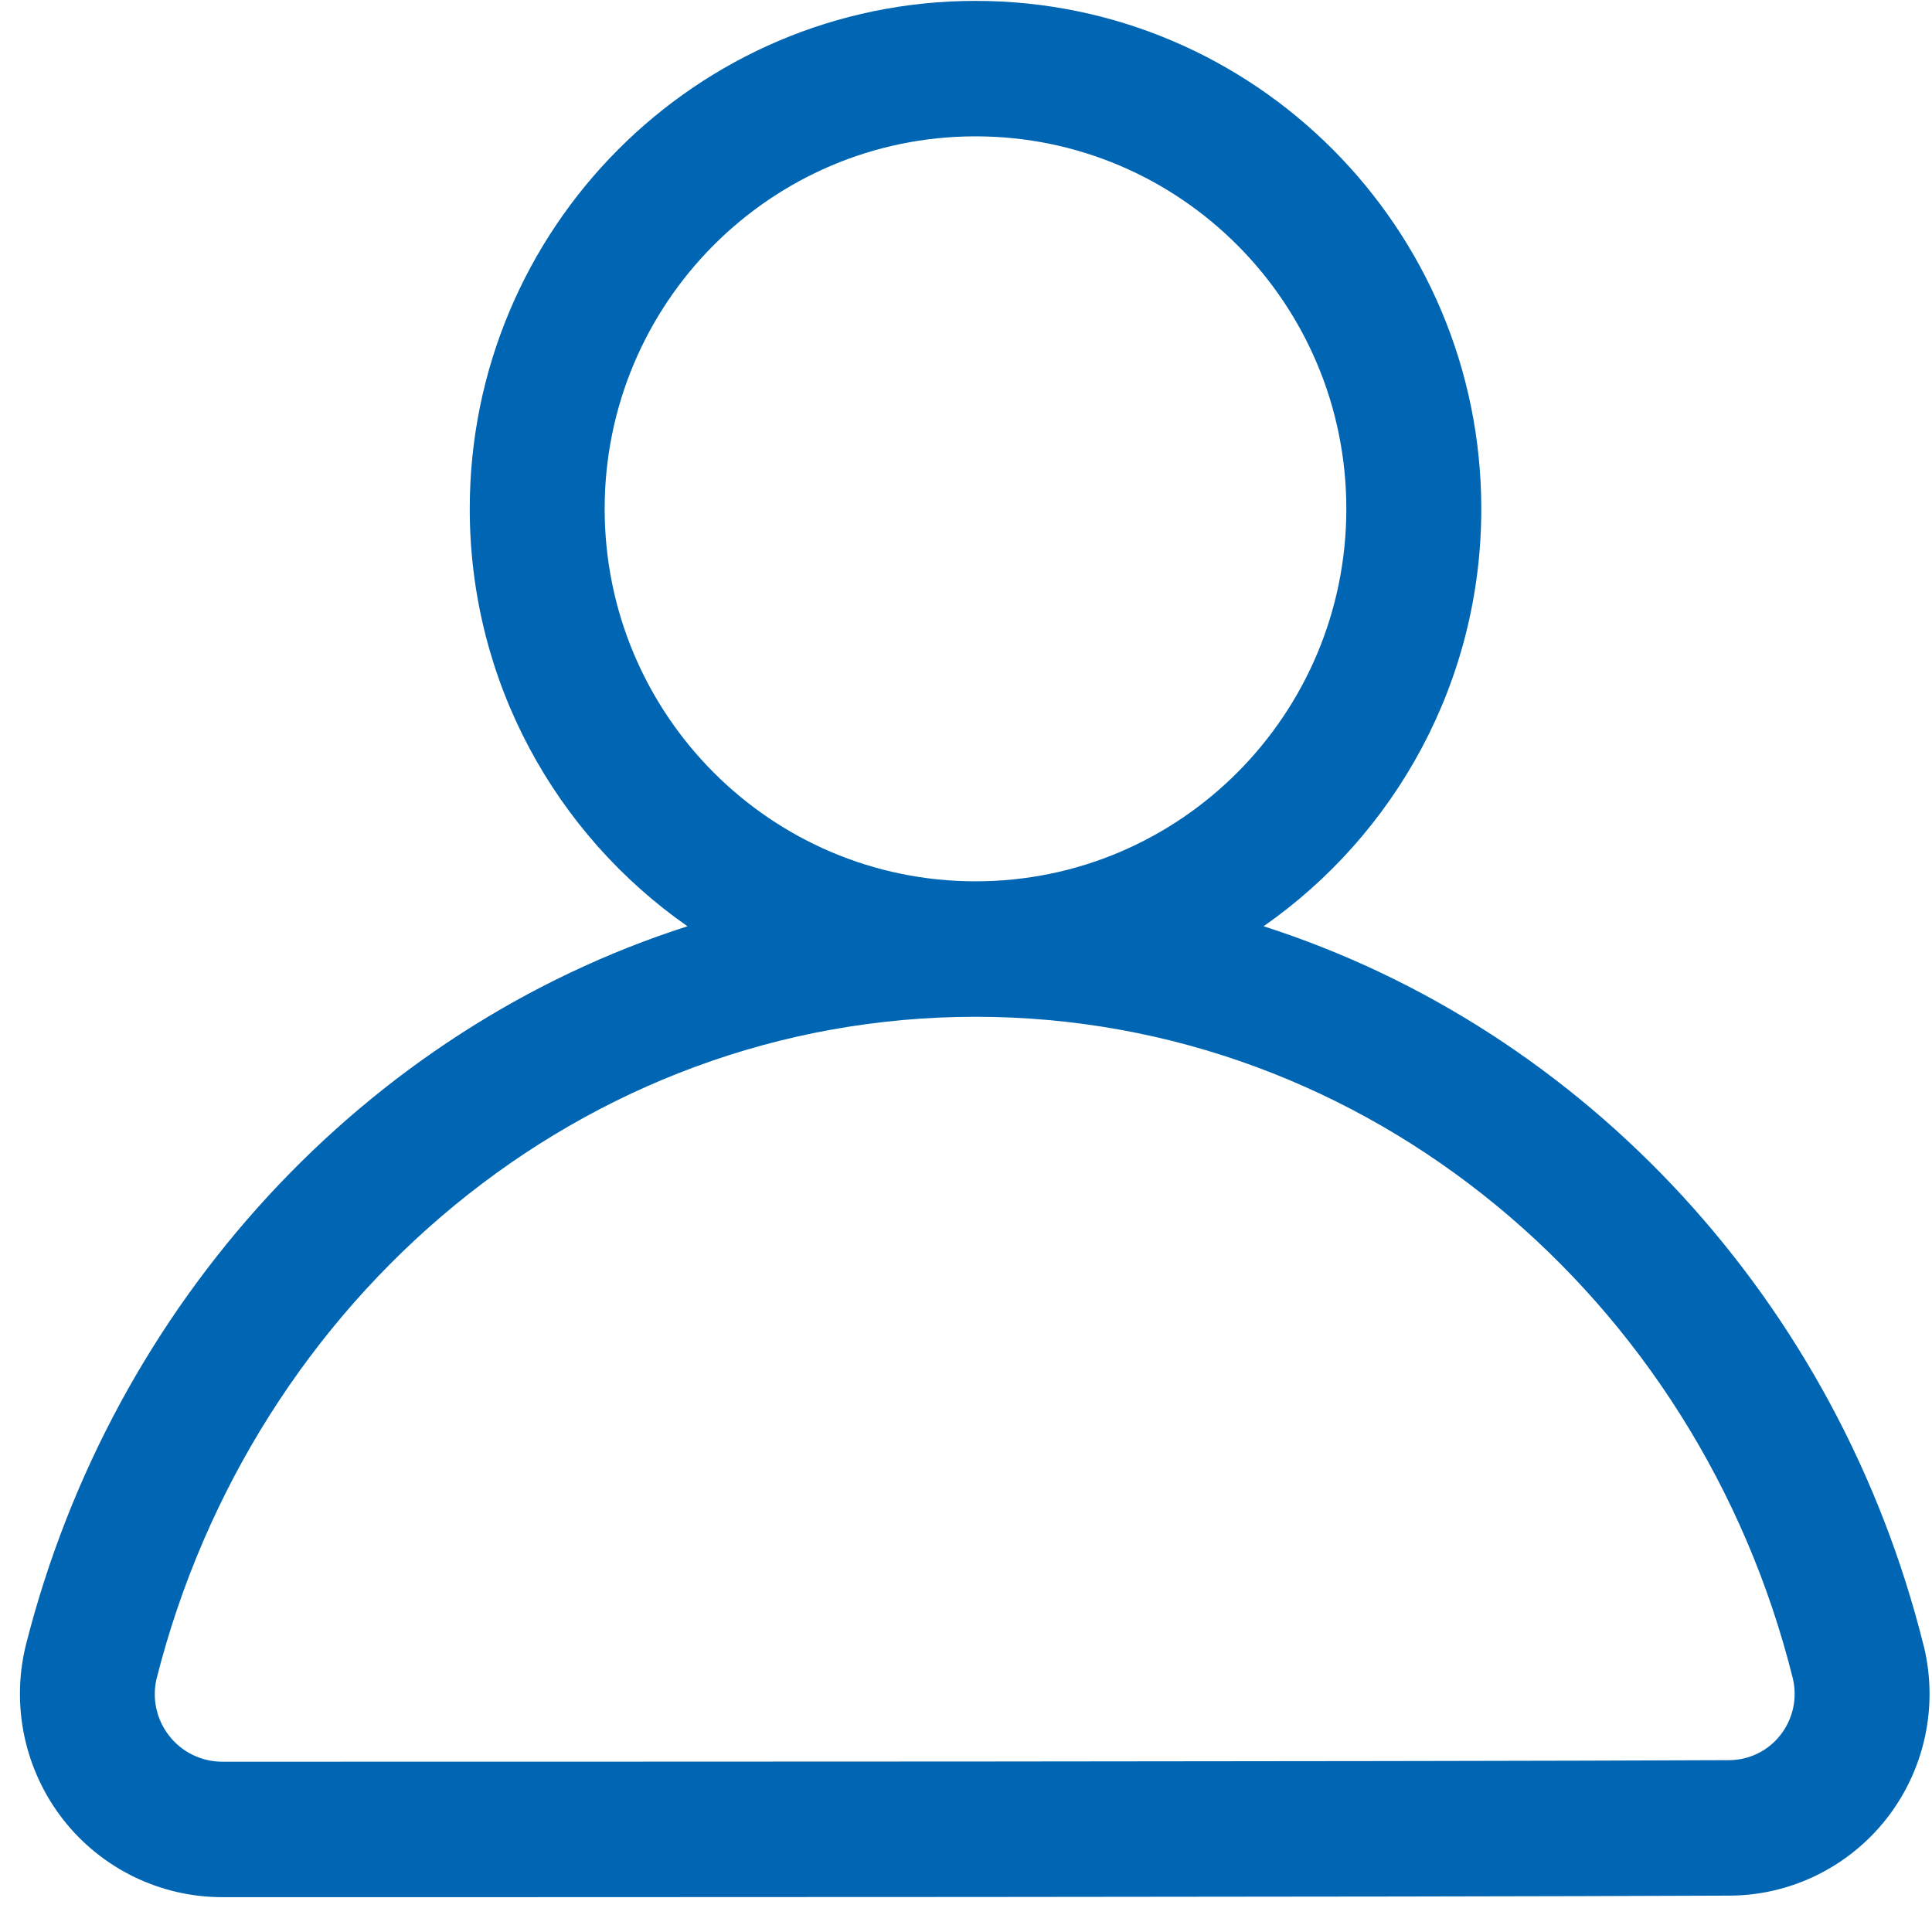 <svg width="35" height="35" viewBox="0 0 35 35" fill="none" xmlns="http://www.w3.org/2000/svg">
<path fill-rule="evenodd" clip-rule="evenodd" d="M22.891 16.78C28.736 18.656 33.305 23.6 34.85 29.819L34.853 29.826C35.116 30.915 34.867 32.065 34.177 32.946C33.487 33.826 32.433 34.341 31.323 34.341C25.094 34.369 10.257 34.369 4.028 34.369C2.903 34.369 1.84 33.852 1.145 32.964C0.451 32.076 0.2 30.917 0.464 29.82C0.466 29.816 0.466 29.812 0.467 29.808C2.037 23.596 6.609 18.656 12.454 16.78C10.072 15.118 8.51 12.35 8.51 9.218C8.51 4.139 12.616 0.016 17.673 0.016C22.729 0.016 26.835 4.139 26.835 9.218C26.835 12.35 25.273 15.118 22.891 16.78ZM17.673 18.42C10.554 18.42 4.579 23.525 2.837 30.409C2.751 30.771 2.835 31.154 3.066 31.447C3.297 31.743 3.652 31.915 4.026 31.915C10.252 31.915 25.087 31.915 31.312 31.887H31.318C31.685 31.887 32.032 31.719 32.256 31.429C32.482 31.14 32.564 30.765 32.479 30.407C30.766 23.525 24.789 18.42 17.673 18.42ZM17.673 15.966C21.381 15.966 24.39 12.942 24.39 9.218C24.39 5.494 21.381 2.47 17.673 2.47C13.964 2.47 10.954 5.494 10.954 9.218C10.954 12.942 13.964 15.966 17.673 15.966Z" fill="#0066B3"/>
</svg>
